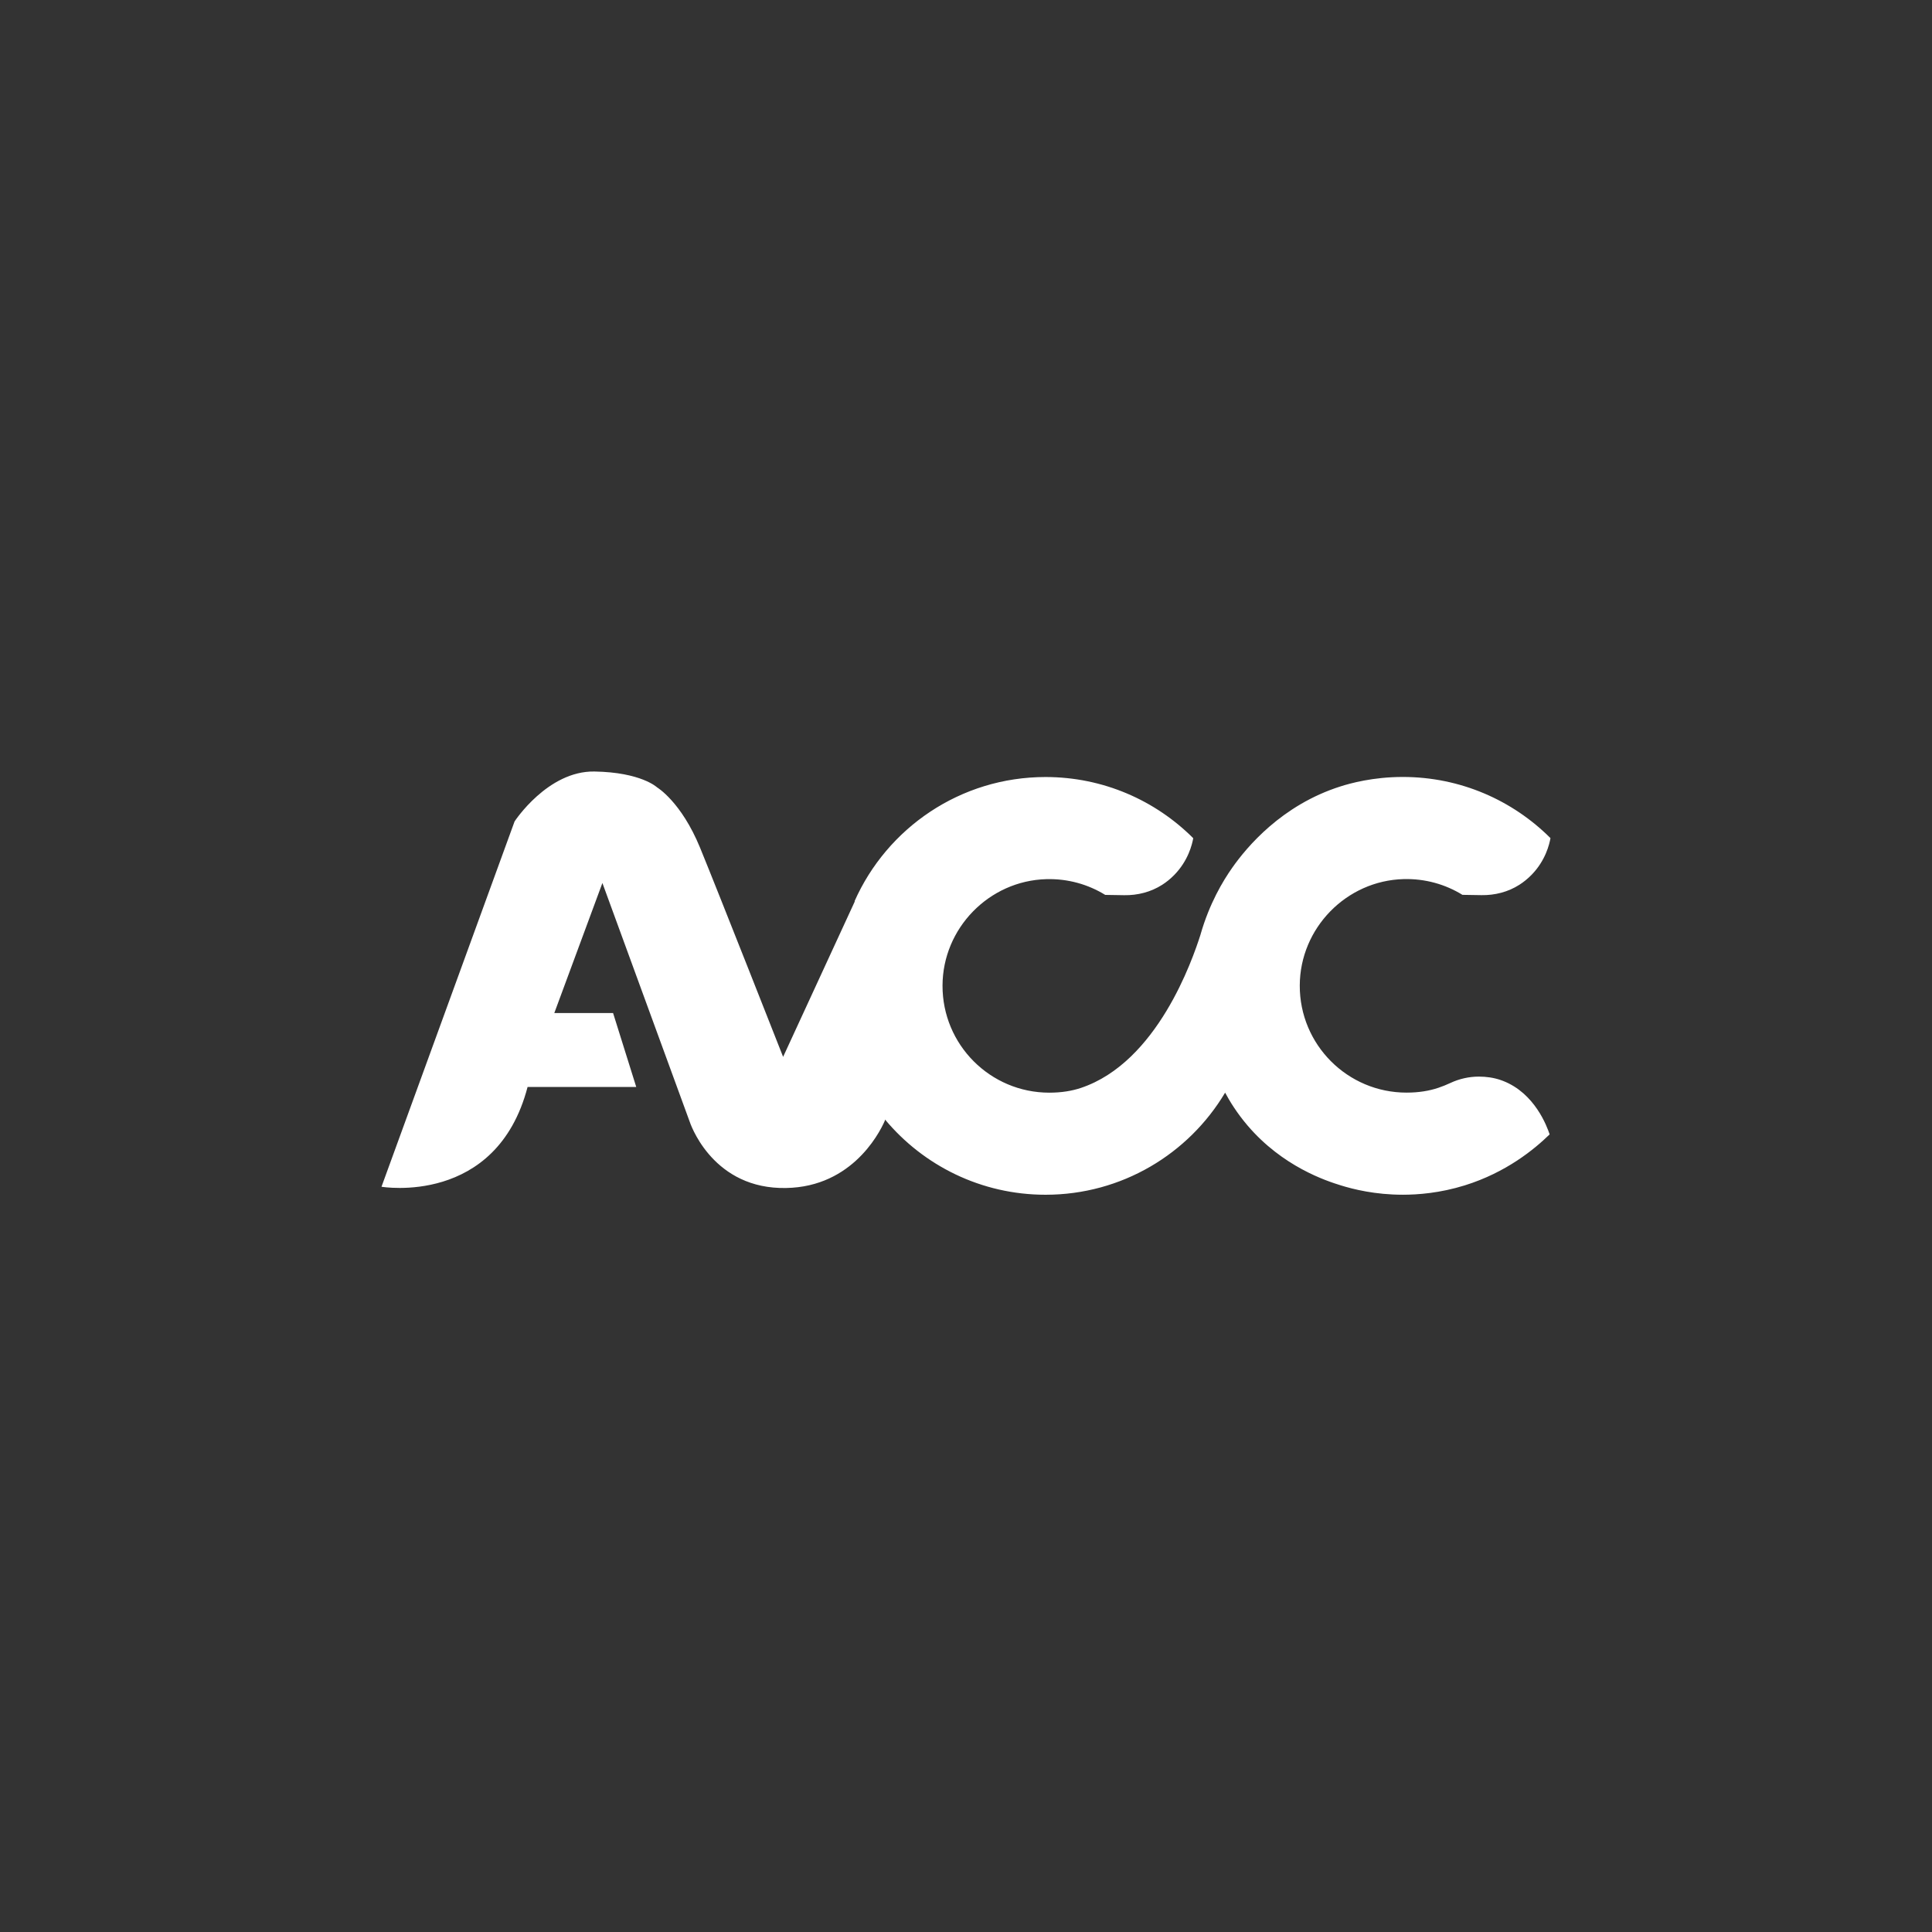 <?xml version="1.0" encoding="UTF-8"?>
<svg id="Layer_1" data-name="Layer 1" xmlns="http://www.w3.org/2000/svg" viewBox="0 0 1080 1080">
  <rect x="0" y="0" width="1080" height="1080" fill="#333333" stroke="none"/>
  <defs>
    <style>
      .cls-1 {
        fill: #fff;
      }
    </style>
  </defs>
  <path class="cls-1" d="m671.16,522.27c-4.55,14.27-24.21,71.5-66.84,85.86-4.99,1.68-10.88,2.68-17.75,2.68-33.03,0-59.8-26.83-59.69-59.89.1-32.03,26.01-58.61,58.03-59.47,12.08-.33,23.38,2.94,32.91,8.8l10.63.17c7.48.12,14.92-1.77,21.22-5.81,2.25-1.44,4.53-3.23,6.71-5.46,7.88-8.03,10.02-17.11,10.65-20.59-21.13-21.13-50.32-34.2-82.56-34.2-47.64,0-88.61,28.53-106.77,69.43l.16.07c-13.36,28.98-26.73,57.95-40.09,86.93,0,0-35.87-91.15-46.42-116.89-10.55-25.74-24.05-33.76-24.05-33.76,0,0-8.86-8.44-35.02-8.86-26.16-.42-44.63,27.91-44.63,27.91-24.8,68.07-49.59,136.14-74.39,204.21,0,0,64.23,10.95,81.66-55.77h60.75l-12.95-41.33h-32.86l26.89-72.7,48.8,133.45s11.45,35.7,50.29,37.02,55.27-29.55,58.76-37.52l.17-.7c21.42,25.68,53.66,42.02,89.71,42.02,42.67,0,80-22.89,100.37-57.07,2.47,4.61,6.49,11.28,12.56,18.39,19.65,23.01,43.95,30.91,52.04,33.42,7.1,2.21,19.29,5.25,34.72,5.25,8.43,0,20.78-.91,34.71-5.25,23.15-7.21,38.9-20.21,47.38-28.49h0c-1.53-4.54-8.27-22.94-25.96-29.85-.46-.18-.92-.35-1.38-.51-3.93-1.36-8.09-1.93-12.24-1.93h0c-5.5,0-10.93,1.23-15.91,3.56-2.18,1.02-4.43,1.93-6.75,2.71-4.99,1.68-10.88,2.68-17.75,2.68-33.03,0-59.8-26.83-59.69-59.89.1-32.03,26.01-58.61,58.03-59.47,12.08-.33,23.38,2.94,32.91,8.8l10.63.17c7.48.12,14.92-1.77,21.21-5.81,2.25-1.44,4.53-3.24,6.72-5.47,7.88-8.03,10.02-17.11,10.65-20.59-21.13-21.13-50.32-34.2-82.56-34.2-16.73,0-29.43,3.58-34.72,5.25-33.01,10.45-52.54,34-60.61,45.48-5.38,7.65-12.76,20.05-17.69,37.18Z"/>
</svg>